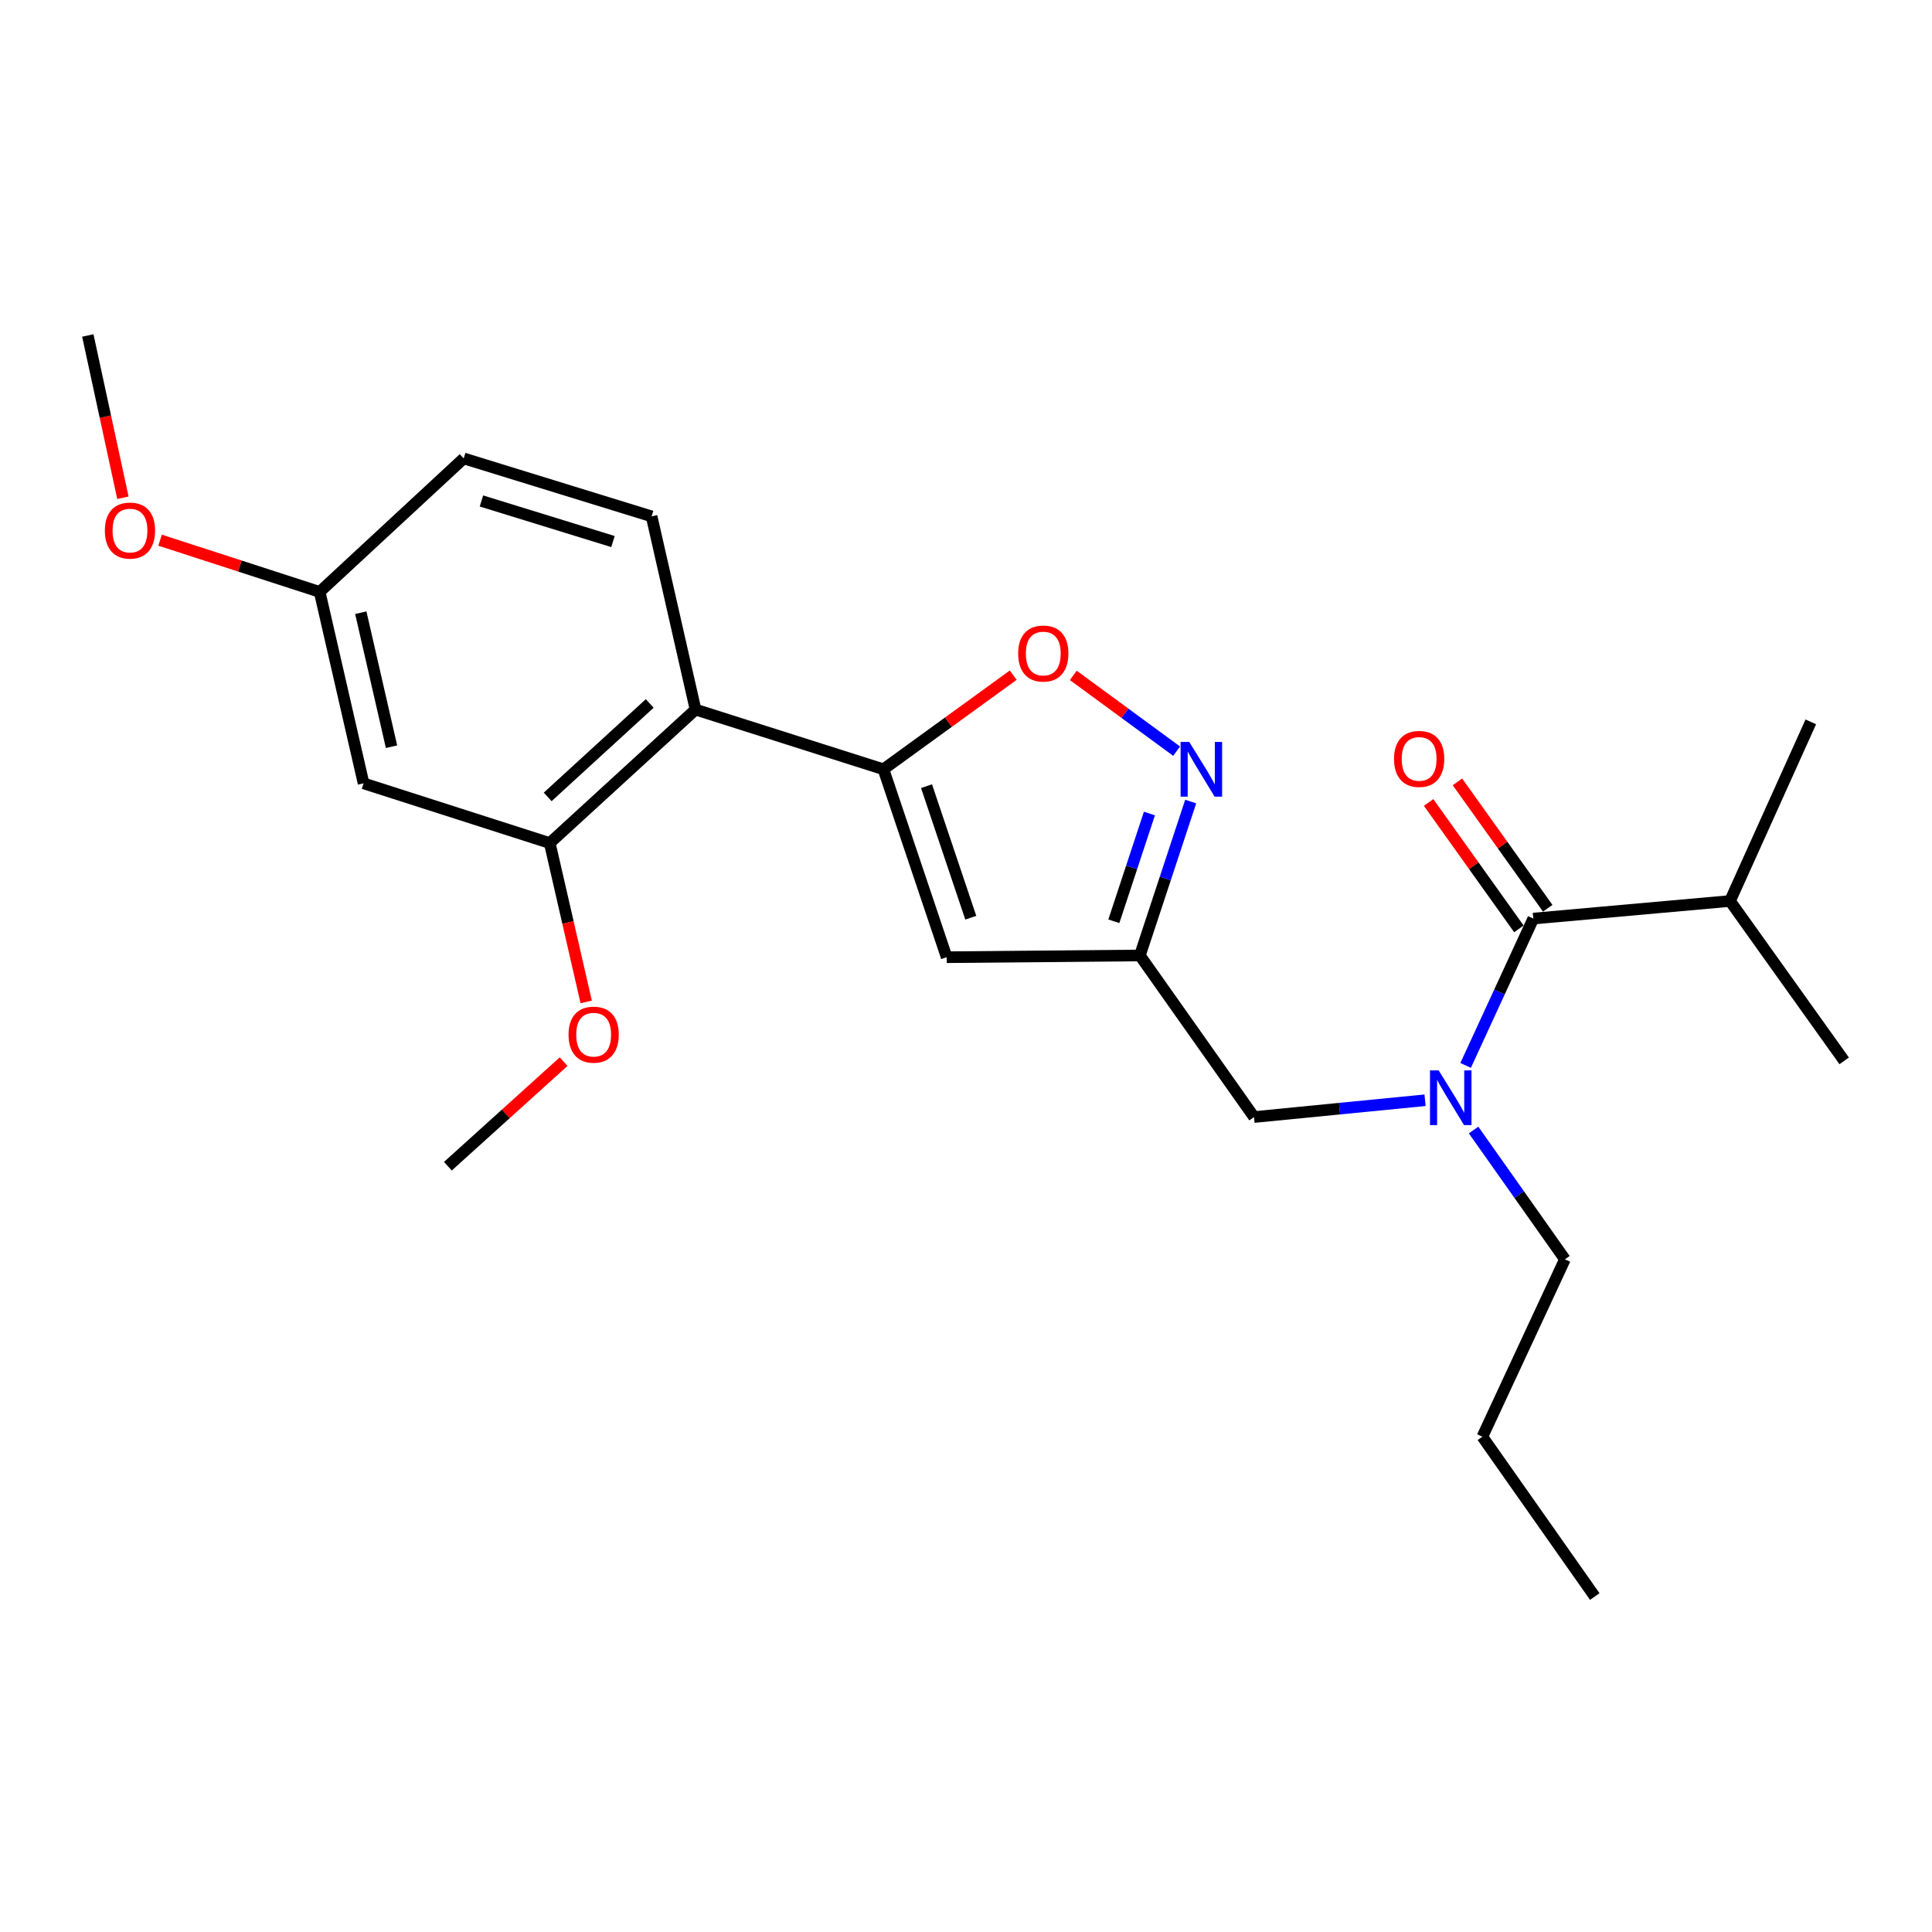 <?xml version='1.0' encoding='iso-8859-1'?>
<svg version='1.1' baseProfile='full'
              xmlns='http://www.w3.org/2000/svg'
                      xmlns:rdkit='http://www.rdkit.org/xml'
                      xmlns:xlink='http://www.w3.org/1999/xlink'
                  xml:space='preserve'
width='1000px' height='1000px' viewBox='0 0 1000 1000'>
<!-- END OF HEADER -->
<rect style='opacity:1.0;fill:#FFFFFF;stroke:none' width='1000' height='1000' x='0' y='0'> </rect>
<path class='bond-0' d='M 895.457,466.359 L 954.545,549.091' style='fill:none;fill-rule:evenodd;stroke:#000000;stroke-width:6px;stroke-linecap:butt;stroke-linejoin:miter;stroke-opacity:1' />
<path class='bond-1' d='M 895.457,466.359 L 937.271,373.64' style='fill:none;fill-rule:evenodd;stroke:#000000;stroke-width:6px;stroke-linecap:butt;stroke-linejoin:miter;stroke-opacity:1' />
<path class='bond-2' d='M 895.457,466.359 L 793.637,475.45' style='fill:none;fill-rule:evenodd;stroke:#000000;stroke-width:6px;stroke-linecap:butt;stroke-linejoin:miter;stroke-opacity:1' />
<path class='bond-3' d='M 737.608,569.486 L 693.347,573.836' style='fill:none;fill-rule:evenodd;stroke:#0000FF;stroke-width:6px;stroke-linecap:butt;stroke-linejoin:miter;stroke-opacity:1' />
<path class='bond-3' d='M 693.347,573.836 L 649.086,578.186' style='fill:none;fill-rule:evenodd;stroke:#000000;stroke-width:6px;stroke-linecap:butt;stroke-linejoin:miter;stroke-opacity:1' />
<path class='bond-4' d='M 758.607,551.466 L 776.122,513.458' style='fill:none;fill-rule:evenodd;stroke:#0000FF;stroke-width:6px;stroke-linecap:butt;stroke-linejoin:miter;stroke-opacity:1' />
<path class='bond-4' d='M 776.122,513.458 L 793.637,475.45' style='fill:none;fill-rule:evenodd;stroke:#000000;stroke-width:6px;stroke-linecap:butt;stroke-linejoin:miter;stroke-opacity:1' />
<path class='bond-5' d='M 762.72,584.899 L 786.362,618.358' style='fill:none;fill-rule:evenodd;stroke:#0000FF;stroke-width:6px;stroke-linecap:butt;stroke-linejoin:miter;stroke-opacity:1' />
<path class='bond-5' d='M 786.362,618.358 L 810.004,651.817' style='fill:none;fill-rule:evenodd;stroke:#000000;stroke-width:6px;stroke-linecap:butt;stroke-linejoin:miter;stroke-opacity:1' />
<path class='bond-6' d='M 801.101,470.118 L 777.736,437.408' style='fill:none;fill-rule:evenodd;stroke:#000000;stroke-width:6px;stroke-linecap:butt;stroke-linejoin:miter;stroke-opacity:1' />
<path class='bond-6' d='M 777.736,437.408 L 754.371,404.698' style='fill:none;fill-rule:evenodd;stroke:#FF0000;stroke-width:6px;stroke-linecap:butt;stroke-linejoin:miter;stroke-opacity:1' />
<path class='bond-6' d='M 786.174,480.781 L 762.809,448.071' style='fill:none;fill-rule:evenodd;stroke:#000000;stroke-width:6px;stroke-linecap:butt;stroke-linejoin:miter;stroke-opacity:1' />
<path class='bond-6' d='M 762.809,448.071 L 739.444,415.361' style='fill:none;fill-rule:evenodd;stroke:#FF0000;stroke-width:6px;stroke-linecap:butt;stroke-linejoin:miter;stroke-opacity:1' />
<path class='bond-7' d='M 810.004,651.817 L 767.273,743.64' style='fill:none;fill-rule:evenodd;stroke:#000000;stroke-width:6px;stroke-linecap:butt;stroke-linejoin:miter;stroke-opacity:1' />
<path class='bond-8' d='M 649.086,578.186 L 589.998,494.548' style='fill:none;fill-rule:evenodd;stroke:#000000;stroke-width:6px;stroke-linecap:butt;stroke-linejoin:miter;stroke-opacity:1' />
<path class='bond-9' d='M 767.273,743.64 L 825.454,826.361' style='fill:none;fill-rule:evenodd;stroke:#000000;stroke-width:6px;stroke-linecap:butt;stroke-linejoin:miter;stroke-opacity:1' />
<path class='bond-10' d='M 524.445,349.465 L 490.857,373.823' style='fill:none;fill-rule:evenodd;stroke:#FF0000;stroke-width:6px;stroke-linecap:butt;stroke-linejoin:miter;stroke-opacity:1' />
<path class='bond-10' d='M 490.857,373.823 L 457.269,398.18' style='fill:none;fill-rule:evenodd;stroke:#000000;stroke-width:6px;stroke-linecap:butt;stroke-linejoin:miter;stroke-opacity:1' />
<path class='bond-11' d='M 555.537,349.578 L 582.278,369.188' style='fill:none;fill-rule:evenodd;stroke:#FF0000;stroke-width:6px;stroke-linecap:butt;stroke-linejoin:miter;stroke-opacity:1' />
<path class='bond-11' d='M 582.278,369.188 L 609.02,388.798' style='fill:none;fill-rule:evenodd;stroke:#0000FF;stroke-width:6px;stroke-linecap:butt;stroke-linejoin:miter;stroke-opacity:1' />
<path class='bond-12' d='M 457.269,398.18 L 490.002,495.455' style='fill:none;fill-rule:evenodd;stroke:#000000;stroke-width:6px;stroke-linecap:butt;stroke-linejoin:miter;stroke-opacity:1' />
<path class='bond-12' d='M 479.565,406.921 L 502.478,475.013' style='fill:none;fill-rule:evenodd;stroke:#000000;stroke-width:6px;stroke-linecap:butt;stroke-linejoin:miter;stroke-opacity:1' />
<path class='bond-13' d='M 457.269,398.18 L 360.004,367.271' style='fill:none;fill-rule:evenodd;stroke:#000000;stroke-width:6px;stroke-linecap:butt;stroke-linejoin:miter;stroke-opacity:1' />
<path class='bond-14' d='M 490.002,495.455 L 589.998,494.548' style='fill:none;fill-rule:evenodd;stroke:#000000;stroke-width:6px;stroke-linecap:butt;stroke-linejoin:miter;stroke-opacity:1' />
<path class='bond-15' d='M 589.998,494.548 L 603.15,454.713' style='fill:none;fill-rule:evenodd;stroke:#000000;stroke-width:6px;stroke-linecap:butt;stroke-linejoin:miter;stroke-opacity:1' />
<path class='bond-15' d='M 603.15,454.713 L 616.302,414.877' style='fill:none;fill-rule:evenodd;stroke:#0000FF;stroke-width:6px;stroke-linecap:butt;stroke-linejoin:miter;stroke-opacity:1' />
<path class='bond-15' d='M 576.524,476.846 L 585.731,448.961' style='fill:none;fill-rule:evenodd;stroke:#000000;stroke-width:6px;stroke-linecap:butt;stroke-linejoin:miter;stroke-opacity:1' />
<path class='bond-15' d='M 585.731,448.961 L 594.937,421.077' style='fill:none;fill-rule:evenodd;stroke:#0000FF;stroke-width:6px;stroke-linecap:butt;stroke-linejoin:miter;stroke-opacity:1' />
<path class='bond-16' d='M 188.182,405.457 L 165.455,306.368' style='fill:none;fill-rule:evenodd;stroke:#000000;stroke-width:6px;stroke-linecap:butt;stroke-linejoin:miter;stroke-opacity:1' />
<path class='bond-16' d='M 202.652,386.493 L 186.744,317.131' style='fill:none;fill-rule:evenodd;stroke:#000000;stroke-width:6px;stroke-linecap:butt;stroke-linejoin:miter;stroke-opacity:1' />
<path class='bond-17' d='M 188.182,405.457 L 284.549,436.366' style='fill:none;fill-rule:evenodd;stroke:#000000;stroke-width:6px;stroke-linecap:butt;stroke-linejoin:miter;stroke-opacity:1' />
<path class='bond-18' d='M 165.455,306.368 L 240.004,237.272' style='fill:none;fill-rule:evenodd;stroke:#000000;stroke-width:6px;stroke-linecap:butt;stroke-linejoin:miter;stroke-opacity:1' />
<path class='bond-19' d='M 165.455,306.368 L 124.155,292.98' style='fill:none;fill-rule:evenodd;stroke:#000000;stroke-width:6px;stroke-linecap:butt;stroke-linejoin:miter;stroke-opacity:1' />
<path class='bond-19' d='M 124.155,292.98 L 82.854,279.592' style='fill:none;fill-rule:evenodd;stroke:#FF0000;stroke-width:6px;stroke-linecap:butt;stroke-linejoin:miter;stroke-opacity:1' />
<path class='bond-20' d='M 240.004,237.272 L 337.268,267.275' style='fill:none;fill-rule:evenodd;stroke:#000000;stroke-width:6px;stroke-linecap:butt;stroke-linejoin:miter;stroke-opacity:1' />
<path class='bond-20' d='M 249.186,259.302 L 317.271,280.304' style='fill:none;fill-rule:evenodd;stroke:#000000;stroke-width:6px;stroke-linecap:butt;stroke-linejoin:miter;stroke-opacity:1' />
<path class='bond-21' d='M 337.268,267.275 L 360.004,367.271' style='fill:none;fill-rule:evenodd;stroke:#000000;stroke-width:6px;stroke-linecap:butt;stroke-linejoin:miter;stroke-opacity:1' />
<path class='bond-22' d='M 360.004,367.271 L 284.549,436.366' style='fill:none;fill-rule:evenodd;stroke:#000000;stroke-width:6px;stroke-linecap:butt;stroke-linejoin:miter;stroke-opacity:1' />
<path class='bond-22' d='M 336.297,364.106 L 283.479,412.473' style='fill:none;fill-rule:evenodd;stroke:#000000;stroke-width:6px;stroke-linecap:butt;stroke-linejoin:miter;stroke-opacity:1' />
<path class='bond-23' d='M 284.549,436.366 L 293.979,477.48' style='fill:none;fill-rule:evenodd;stroke:#000000;stroke-width:6px;stroke-linecap:butt;stroke-linejoin:miter;stroke-opacity:1' />
<path class='bond-23' d='M 293.979,477.48 L 303.408,518.593' style='fill:none;fill-rule:evenodd;stroke:#FF0000;stroke-width:6px;stroke-linecap:butt;stroke-linejoin:miter;stroke-opacity:1' />
<path class='bond-24' d='M 63.619,257.64 L 54.537,215.64' style='fill:none;fill-rule:evenodd;stroke:#FF0000;stroke-width:6px;stroke-linecap:butt;stroke-linejoin:miter;stroke-opacity:1' />
<path class='bond-24' d='M 54.537,215.64 L 45.455,173.639' style='fill:none;fill-rule:evenodd;stroke:#000000;stroke-width:6px;stroke-linecap:butt;stroke-linejoin:miter;stroke-opacity:1' />
<path class='bond-25' d='M 291.733,549.499 L 261.776,576.566' style='fill:none;fill-rule:evenodd;stroke:#FF0000;stroke-width:6px;stroke-linecap:butt;stroke-linejoin:miter;stroke-opacity:1' />
<path class='bond-25' d='M 261.776,576.566 L 231.82,603.634' style='fill:none;fill-rule:evenodd;stroke:#000000;stroke-width:6px;stroke-linecap:butt;stroke-linejoin:miter;stroke-opacity:1' />
<path  class='atom-1' d='M 744.646 554.019
L 753.926 569.019
Q 754.846 570.499, 756.326 573.179
Q 757.806 575.859, 757.886 576.019
L 757.886 554.019
L 761.646 554.019
L 761.646 582.339
L 757.766 582.339
L 747.806 565.939
Q 746.646 564.019, 745.406 561.819
Q 744.206 559.619, 743.846 558.939
L 743.846 582.339
L 740.166 582.339
L 740.166 554.019
L 744.646 554.019
' fill='#0000FF'/>
<path  class='atom-3' d='M 721.549 392.808
Q 721.549 386.008, 724.909 382.208
Q 728.269 378.408, 734.549 378.408
Q 740.829 378.408, 744.189 382.208
Q 747.549 386.008, 747.549 392.808
Q 747.549 399.688, 744.149 403.608
Q 740.749 407.488, 734.549 407.488
Q 728.309 407.488, 724.909 403.608
Q 721.549 399.728, 721.549 392.808
M 734.549 404.288
Q 738.869 404.288, 741.189 401.408
Q 743.549 398.488, 743.549 392.808
Q 743.549 387.248, 741.189 384.448
Q 738.869 381.608, 734.549 381.608
Q 730.229 381.608, 727.869 384.408
Q 725.549 387.208, 725.549 392.808
Q 725.549 398.528, 727.869 401.408
Q 730.229 404.288, 734.549 404.288
' fill='#FF0000'/>
<path  class='atom-9' d='M 527 338.265
Q 527 331.465, 530.36 327.665
Q 533.72 323.865, 540 323.865
Q 546.28 323.865, 549.64 327.665
Q 553 331.465, 553 338.265
Q 553 345.145, 549.6 349.065
Q 546.2 352.945, 540 352.945
Q 533.76 352.945, 530.36 349.065
Q 527 345.185, 527 338.265
M 540 349.745
Q 544.32 349.745, 546.64 346.865
Q 549 343.945, 549 338.265
Q 549 332.705, 546.64 329.905
Q 544.32 327.065, 540 327.065
Q 535.68 327.065, 533.32 329.865
Q 531 332.665, 531 338.265
Q 531 343.985, 533.32 346.865
Q 535.68 349.745, 540 349.745
' fill='#FF0000'/>
<path  class='atom-13' d='M 615.555 384.02
L 624.835 399.02
Q 625.755 400.5, 627.235 403.18
Q 628.715 405.86, 628.795 406.02
L 628.795 384.02
L 632.555 384.02
L 632.555 412.34
L 628.675 412.34
L 618.715 395.94
Q 617.555 394.02, 616.315 391.82
Q 615.115 389.62, 614.755 388.94
L 614.755 412.34
L 611.075 412.34
L 611.075 384.02
L 615.555 384.02
' fill='#0000FF'/>
<path  class='atom-20' d='M 54.274 274.621
Q 54.274 267.821, 57.634 264.021
Q 60.994 260.221, 67.274 260.221
Q 73.554 260.221, 76.914 264.021
Q 80.274 267.821, 80.274 274.621
Q 80.274 281.501, 76.874 285.421
Q 73.474 289.301, 67.274 289.301
Q 61.034 289.301, 57.634 285.421
Q 54.274 281.541, 54.274 274.621
M 67.274 286.101
Q 71.594 286.101, 73.914 283.221
Q 76.274 280.301, 76.274 274.621
Q 76.274 269.061, 73.914 266.261
Q 71.594 263.421, 67.274 263.421
Q 62.954 263.421, 60.594 266.221
Q 58.274 269.021, 58.274 274.621
Q 58.274 280.341, 60.594 283.221
Q 62.954 286.101, 67.274 286.101
' fill='#FF0000'/>
<path  class='atom-22' d='M 294.275 535.535
Q 294.275 528.735, 297.635 524.935
Q 300.995 521.135, 307.275 521.135
Q 313.555 521.135, 316.915 524.935
Q 320.275 528.735, 320.275 535.535
Q 320.275 542.415, 316.875 546.335
Q 313.475 550.215, 307.275 550.215
Q 301.035 550.215, 297.635 546.335
Q 294.275 542.455, 294.275 535.535
M 307.275 547.015
Q 311.595 547.015, 313.915 544.135
Q 316.275 541.215, 316.275 535.535
Q 316.275 529.975, 313.915 527.175
Q 311.595 524.335, 307.275 524.335
Q 302.955 524.335, 300.595 527.135
Q 298.275 529.935, 298.275 535.535
Q 298.275 541.255, 300.595 544.135
Q 302.955 547.015, 307.275 547.015
' fill='#FF0000'/>
</svg>
